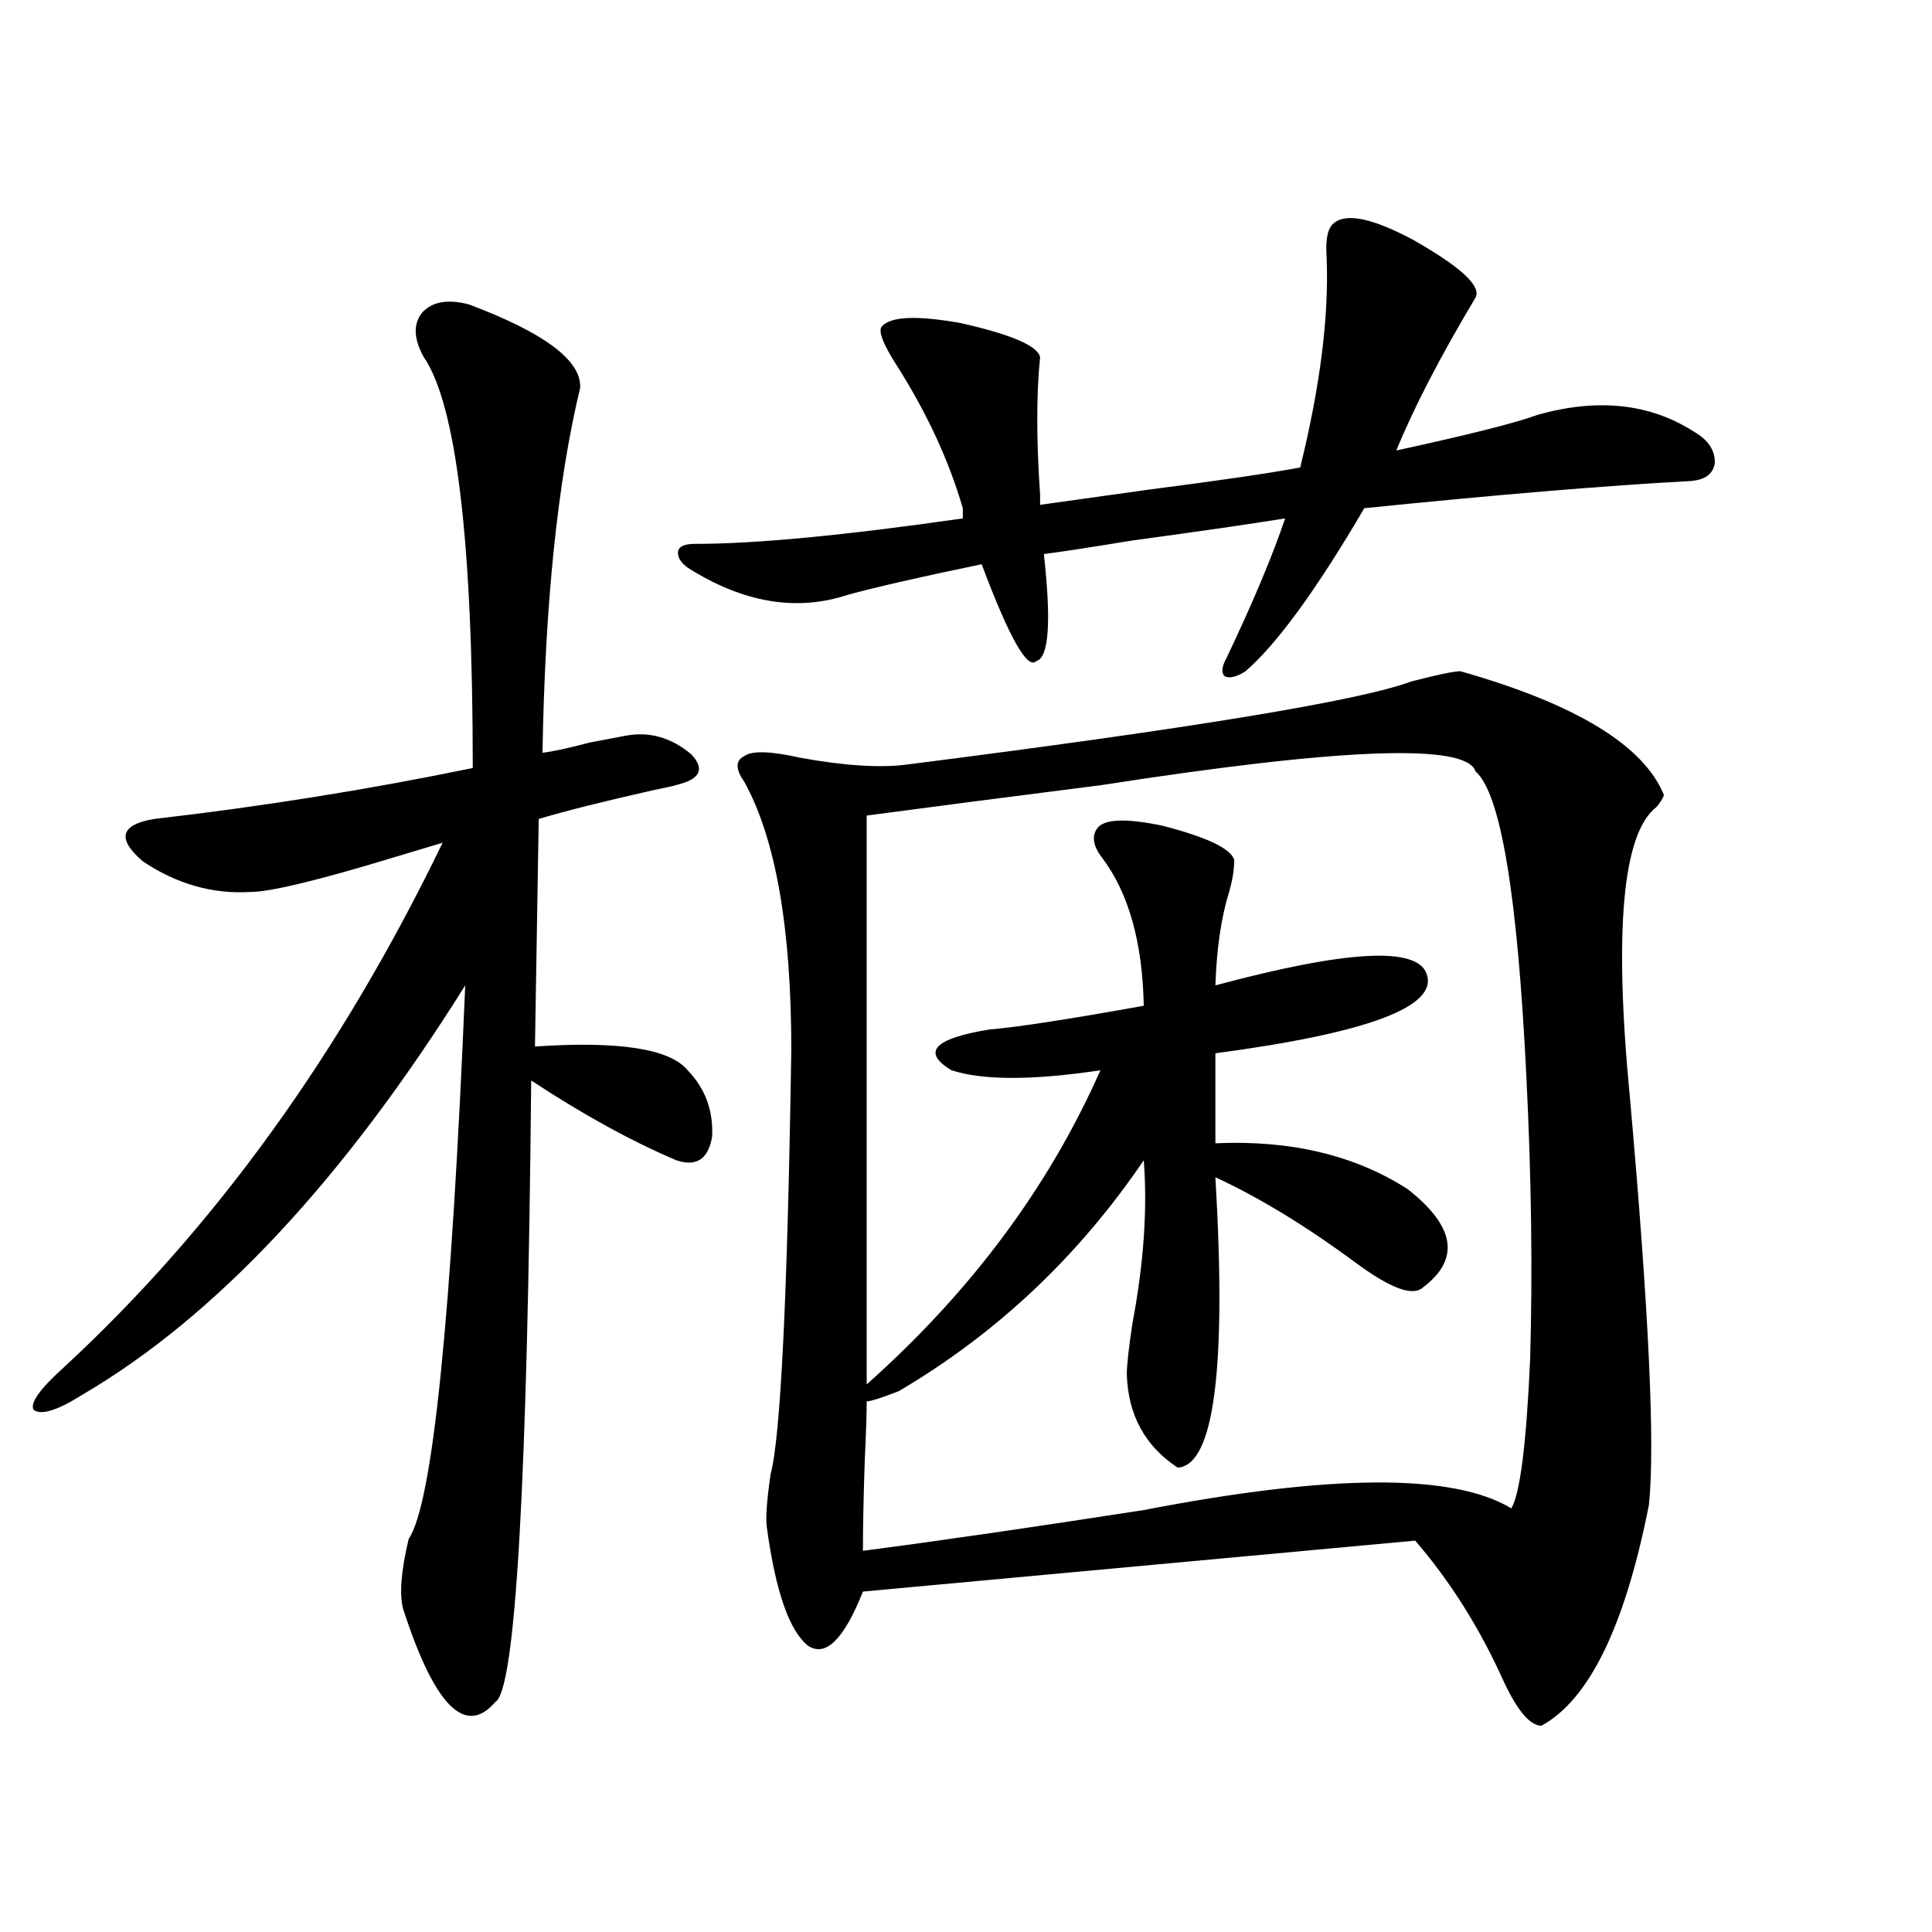 <?xml version="1.0" encoding="utf-8"?>
<!-- Generator: Adobe Illustrator 16.0.0, SVG Export Plug-In . SVG Version: 6.00 Build 0)  -->
<!DOCTYPE svg PUBLIC "-//W3C//DTD SVG 1.1//EN" "http://www.w3.org/Graphics/SVG/1.1/DTD/svg11.dtd">
<svg version="1.1" id="图层_1" xmlns="http://www.w3.org/2000/svg" xmlns:xlink="http://www.w3.org/1999/xlink" x="0px" y="0px"
	 width="1000px" height="1000px" viewBox="0 0 1000 1000" enable-background="new 0 0 1000 1000" xml:space="preserve">
<path d="M242.75,157.582c39.023,14.653,58.2,29.004,57.56,43.066c-11.707,48.642-18.216,111.621-19.512,188.965
	c5.198-0.577,13.323-2.335,24.39-5.273c9.101-1.758,15.274-2.925,18.536-3.516c12.348-2.335,23.734,0.879,34.146,9.668
	c7.149,7.622,4.543,12.896-7.805,15.82c-1.951,0.591-5.854,1.47-11.707,2.637c-26.021,5.864-45.853,10.849-59.511,14.941
	l-1.951,117.773c43.566-2.925,69.907,1.181,79.022,12.305c9.101,9.38,13.323,20.806,12.683,34.277
	c-1.951,11.728-8.14,15.82-18.536,12.305c-23.414-9.956-48.459-23.73-75.12-41.309c-1.951,208.603-8.14,315.815-18.536,321.68
	c-15.609,18.155-31.554,2.046-47.804-48.34c-1.951-7.622-0.976-19.624,2.927-36.035c12.348-18.155,22.104-113.667,29.268-286.523
	C177.706,610.81,111.687,681.41,42.755,721.84c-13.018,8.212-21.463,10.849-25.365,7.91c-1.951-3.516,3.247-10.835,15.609-21.973
	c78.047-72.07,143.411-162.598,196.093-271.582c-5.854,1.758-13.658,4.106-23.414,7.031c-40.334,12.305-65.699,18.457-76.096,18.457
	c-19.512,1.181-38.048-4.093-55.608-15.82c-13.658-11.714-11.707-19.034,5.854-21.973c55.929-6.44,110.882-15.229,164.874-26.367
	c0-117.183-8.46-188.086-25.365-212.695c-5.213-9.366-5.533-16.987-0.976-22.852C223.559,156.126,231.684,154.657,242.75,157.582z
	 M456.403,169.008c4.543-5.273,18.201-5.851,40.975-1.758c26.006,5.864,39.664,11.728,40.975,17.578
	c-1.951,19.336-1.951,43.066,0,71.191v5.273c12.348-1.758,31.219-4.395,56.584-7.91c36.417-4.683,62.438-8.487,78.047-11.426
	c10.396-42.188,14.954-78.511,13.658-108.984c-0.655-9.366,0.641-15.229,3.902-17.578c6.494-5.273,20.152-2.335,40.975,8.789
	c24.71,14.063,35.441,24.032,32.194,29.883c-18.216,30.474-31.874,56.841-40.975,79.102c37.713-8.198,62.103-14.351,73.169-18.457
	c31.219-8.789,58.2-5.851,80.974,8.789c7.149,4.106,10.731,9.38,10.731,15.82c-0.655,5.864-4.878,9.091-12.683,9.668
	c-43.581,2.349-99.845,7.031-168.776,14.063c-24.725,42.188-45.212,70.313-61.462,84.375c-4.558,2.938-8.14,3.817-10.731,2.637
	c-1.951-1.758-1.631-4.972,0.976-9.668c13.658-28.702,23.734-52.734,30.243-72.07c-18.216,2.938-44.557,6.743-79.022,11.426
	c-21.463,3.516-36.752,5.864-45.853,7.031c3.902,35.156,2.592,53.613-3.902,55.371c-4.558,4.696-13.993-12.003-28.292-50.098
	c-31.219,6.454-54.313,11.728-69.267,15.82c-26.676,8.789-54.313,4.106-82.925-14.063c-3.902-2.925-5.533-5.851-4.878-8.789
	c0.641-2.335,3.567-3.516,8.78-3.516c31.219,0,77.392-4.395,138.533-13.184v-5.273c-7.164-24.609-18.536-49.219-34.146-73.828
	C457.044,178.099,454.452,171.356,456.403,169.008z M755.908,347.426c59.831,17.001,94.952,38.384,105.363,64.16
	c-0.655,1.758-1.951,3.817-3.902,6.152c-17.561,13.485-22.118,63.872-13.658,151.172c9.756,109.575,13.003,179.599,9.756,210.059
	c-12.362,62.69-30.898,100.772-55.608,114.258c-5.854,0-12.362-7.622-19.512-22.852c-12.362-27.548-27.651-51.855-45.853-72.949
	l-285.847,26.367c-9.756,24.609-19.191,33.976-28.292,28.125c-9.756-7.622-16.92-28.125-21.463-61.523
	c-0.655-4.683,0-13.761,1.951-27.246c5.198-19.336,8.78-92.573,10.731-219.727c0-63.281-8.14-109.562-24.39-138.867
	c-4.558-6.44-4.558-10.835,0-13.184c3.902-2.925,13.658-2.637,29.268,0.879c22.759,4.106,40.975,5.273,54.633,3.516
	c147.634-18.745,234.781-33.097,261.457-43.066C744.201,349.184,752.646,347.426,755.908,347.426z M569.571,553.969
	c-35.121,5.273-60.821,5.273-77.071,0c-15.609-9.366-9.115-16.397,19.512-21.094c14.299-1.167,40.975-5.273,79.998-12.305
	c-0.655-32.808-7.805-58.296-21.463-76.465c-4.558-5.851-5.533-10.835-2.927-14.941c3.247-5.273,14.634-5.851,34.146-1.758
	c22.759,5.864,35.121,11.728,37.072,17.578c0,5.273-0.976,11.138-2.927,17.578c-3.902,12.896-6.188,28.716-6.829,47.461
	c67.636-18.155,104.053-20.215,109.266-6.152c6.494,17.001-29.923,30.762-109.266,41.309v46.582
	c39.023-1.758,72.193,6.152,99.51,23.73c24.71,19.336,27.316,36.337,7.805,50.977c-5.213,4.696-16.92,0.302-35.121-13.184
	c-25.365-18.745-49.435-33.398-72.193-43.945c5.854,99.028-0.655,149.126-19.512,150.293c-16.92-11.124-25.7-27.246-26.341-48.34
	c0-4.683,0.976-13.472,2.927-26.367c5.854-31.05,7.805-59.175,5.854-84.375c-33.825,49.81-76.096,89.648-126.826,119.531
	c-9.115,3.516-14.634,5.273-16.585,5.273c0,6.454-0.335,16.411-0.976,29.883c-0.655,18.759-0.976,34.579-0.976,47.461
	c40.319-5.273,88.778-12.305,145.362-21.094c96.903-18.745,160.316-19.034,190.239-0.879c4.543-7.608,7.805-33.398,9.756-77.344
	c1.296-45.703,0.641-94.331-1.951-145.898c-4.558-94.331-13.338-147.065-26.341-158.203c-4.558-14.64-68.946-12.305-193.166,7.031
	c-50.73,6.454-91.385,11.728-121.948,15.82v294.434C502.576,668.528,542.896,614.325,569.571,553.969z"/>
</svg>
